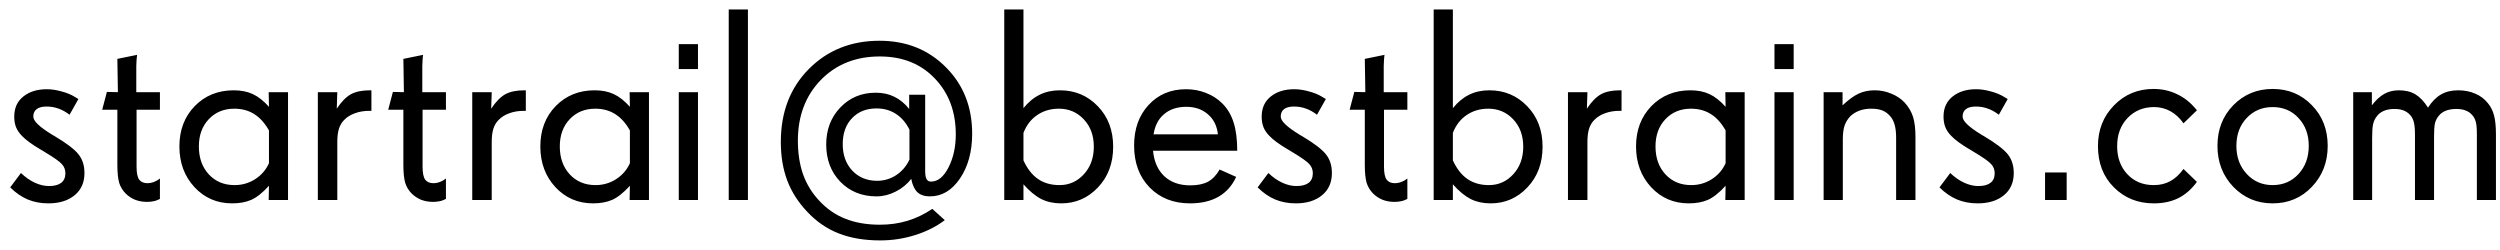 <svg width="200" height="20" viewBox="0 0 200 20" fill="none" xmlns="http://www.w3.org/2000/svg">
<path d="M6.757 13.841C6.757 14.6 6.492 15.194 5.962 15.624C5.439 16.054 4.741 16.269 3.867 16.269C3.266 16.269 2.714 16.165 2.213 15.957C1.712 15.742 1.246 15.42 0.816 14.99L1.676 13.841C2.027 14.177 2.396 14.435 2.782 14.614C3.169 14.793 3.549 14.883 3.921 14.883C4.351 14.883 4.676 14.797 4.898 14.625C5.12 14.453 5.231 14.199 5.231 13.862C5.231 13.576 5.138 13.332 4.952 13.132C4.773 12.924 4.311 12.598 3.566 12.154L3.341 12.015L3.19 11.929C2.539 11.542 2.062 11.191 1.762 10.876C1.547 10.661 1.389 10.432 1.289 10.188C1.189 9.945 1.139 9.659 1.139 9.329C1.139 8.642 1.382 8.104 1.869 7.718C2.356 7.331 2.979 7.138 3.738 7.138C4.111 7.138 4.501 7.195 4.909 7.31C5.325 7.417 5.683 7.564 5.983 7.75L6.273 7.922L5.564 9.179C5.264 8.95 4.966 8.785 4.673 8.685C4.379 8.577 4.061 8.523 3.717 8.523C3.373 8.523 3.112 8.591 2.933 8.728C2.754 8.864 2.664 9.064 2.664 9.329C2.664 9.68 3.158 10.156 4.146 10.758L4.157 10.769L4.383 10.898C5.321 11.456 5.951 11.936 6.273 12.337C6.596 12.738 6.757 13.239 6.757 13.841ZM12.794 15.914L12.601 16C12.5 16.05 12.379 16.086 12.235 16.107C12.092 16.136 11.935 16.15 11.763 16.15C11.426 16.15 11.115 16.097 10.828 15.989C10.542 15.875 10.287 15.71 10.065 15.495C9.808 15.237 9.629 14.94 9.528 14.604C9.435 14.26 9.389 13.787 9.389 13.185V8.781H8.175L8.551 7.353L9.432 7.374L9.389 4.71L10.968 4.388C10.954 4.452 10.939 4.588 10.925 4.796C10.911 5.004 10.903 5.168 10.903 5.29V7.374H12.794V8.781H10.925V13.336C10.925 13.837 10.996 14.185 11.14 14.378C11.283 14.564 11.505 14.657 11.806 14.657C11.97 14.657 12.139 14.625 12.31 14.56C12.482 14.496 12.644 14.403 12.794 14.281V15.914ZM21.517 13.057V10.435C21.187 9.848 20.793 9.411 20.335 9.125C19.884 8.839 19.354 8.695 18.745 8.695C17.914 8.695 17.234 8.975 16.704 9.533C16.174 10.092 15.909 10.819 15.909 11.714C15.909 12.63 16.174 13.375 16.704 13.948C17.234 14.521 17.922 14.808 18.767 14.808C19.368 14.808 19.916 14.65 20.41 14.335C20.912 14.013 21.28 13.587 21.517 13.057ZM23.042 16H21.495L21.517 14.861C21.008 15.42 20.535 15.796 20.099 15.989C19.669 16.175 19.16 16.269 18.573 16.269C17.363 16.269 16.357 15.835 15.555 14.969C14.753 14.102 14.352 13.017 14.352 11.714C14.352 10.411 14.76 9.336 15.576 8.491C16.4 7.646 17.442 7.224 18.702 7.224C19.282 7.224 19.787 7.324 20.217 7.524C20.654 7.725 21.087 8.065 21.517 8.545L21.495 7.374H23.042V16ZM29.713 8.867H29.562C29.126 8.867 28.735 8.932 28.392 9.061C28.048 9.182 27.761 9.361 27.532 9.598C27.339 9.791 27.199 10.027 27.113 10.307C27.027 10.579 26.984 10.937 26.984 11.381V16H25.427V7.374H26.984L26.941 8.695C27.307 8.144 27.679 7.761 28.059 7.546C28.445 7.331 28.961 7.224 29.605 7.224H29.713V8.867ZM35.675 15.914L35.481 16C35.381 16.05 35.259 16.086 35.116 16.107C34.973 16.136 34.815 16.15 34.644 16.15C34.307 16.15 33.995 16.097 33.709 15.989C33.422 15.875 33.168 15.71 32.946 15.495C32.688 15.237 32.509 14.94 32.409 14.604C32.316 14.26 32.27 13.787 32.27 13.185V8.781H31.056L31.432 7.353L32.312 7.374L32.27 4.71L33.849 4.388C33.834 4.452 33.82 4.588 33.806 4.796C33.791 5.004 33.784 5.168 33.784 5.29V7.374H35.675V8.781H33.806V13.336C33.806 13.837 33.877 14.185 34.02 14.378C34.164 14.564 34.386 14.657 34.687 14.657C34.851 14.657 35.02 14.625 35.191 14.56C35.363 14.496 35.524 14.403 35.675 14.281V15.914ZM42.066 8.867H41.916C41.479 8.867 41.089 8.932 40.745 9.061C40.401 9.182 40.115 9.361 39.886 9.598C39.692 9.791 39.553 10.027 39.467 10.307C39.381 10.579 39.338 10.937 39.338 11.381V16H37.78V7.374H39.338L39.295 8.695C39.66 8.144 40.033 7.761 40.412 7.546C40.799 7.331 41.315 7.224 41.959 7.224H42.066V8.867ZM50.392 13.057V10.435C50.062 9.848 49.668 9.411 49.21 9.125C48.759 8.839 48.229 8.695 47.62 8.695C46.789 8.695 46.109 8.975 45.579 9.533C45.049 10.092 44.784 10.819 44.784 11.714C44.784 12.63 45.049 13.375 45.579 13.948C46.109 14.521 46.797 14.808 47.642 14.808C48.243 14.808 48.791 14.65 49.285 14.335C49.786 14.013 50.155 13.587 50.392 13.057ZM51.917 16H50.37L50.392 14.861C49.883 15.42 49.41 15.796 48.974 15.989C48.544 16.175 48.035 16.269 47.448 16.269C46.238 16.269 45.232 15.835 44.43 14.969C43.628 14.102 43.227 13.017 43.227 11.714C43.227 10.411 43.635 9.336 44.451 8.491C45.275 7.646 46.317 7.224 47.577 7.224C48.157 7.224 48.662 7.324 49.092 7.524C49.529 7.725 49.962 8.065 50.392 8.545L50.37 7.374H51.917V16ZM55.838 16H54.302V7.374H55.838V16ZM55.838 5.526H54.302V3.528H55.838V5.526ZM59.834 16H58.298V0.757H59.834V16ZM72.757 12.767V10.371C72.478 9.812 72.112 9.39 71.661 9.104C71.217 8.817 70.705 8.674 70.125 8.674C69.309 8.674 68.653 8.935 68.159 9.458C67.665 9.974 67.418 10.665 67.418 11.531C67.418 12.398 67.672 13.103 68.181 13.648C68.696 14.192 69.359 14.464 70.168 14.464C70.719 14.464 71.228 14.313 71.693 14.013C72.159 13.705 72.513 13.289 72.757 12.767ZM77.773 10.693C77.773 12.126 77.448 13.322 76.796 14.281C76.151 15.234 75.349 15.71 74.39 15.71C73.967 15.71 73.634 15.599 73.391 15.377C73.154 15.148 72.99 14.79 72.897 14.303C72.581 14.725 72.17 15.065 71.661 15.323C71.16 15.581 70.648 15.71 70.125 15.71C68.951 15.71 67.984 15.32 67.225 14.539C66.473 13.758 66.097 12.763 66.097 11.553C66.097 10.371 66.473 9.386 67.225 8.599C67.977 7.811 68.922 7.417 70.061 7.417C70.619 7.417 71.113 7.524 71.543 7.739C71.98 7.947 72.377 8.273 72.735 8.717V7.578H74.014V13.669C74.014 13.97 74.049 14.188 74.121 14.324C74.2 14.46 74.318 14.528 74.476 14.528C75.027 14.528 75.496 14.149 75.883 13.39C76.269 12.63 76.463 11.75 76.463 10.747C76.463 8.928 75.901 7.435 74.776 6.268C73.659 5.1 72.195 4.517 70.383 4.517C68.456 4.517 66.881 5.147 65.656 6.407C64.439 7.668 63.83 9.283 63.83 11.252C63.83 12.24 63.966 13.132 64.238 13.927C64.518 14.714 64.94 15.413 65.506 16.021C66.115 16.688 66.816 17.178 67.611 17.493C68.413 17.815 69.337 17.977 70.383 17.977C71.171 17.977 71.908 17.873 72.596 17.665C73.283 17.457 73.946 17.139 74.583 16.709L75.582 17.611C74.916 18.12 74.128 18.517 73.219 18.804C72.309 19.09 71.378 19.233 70.426 19.233C69.158 19.233 68.052 19.047 67.106 18.675C66.161 18.31 65.32 17.733 64.582 16.945C63.859 16.186 63.325 15.352 62.981 14.442C62.638 13.533 62.466 12.505 62.466 11.359C62.466 8.967 63.214 7.02 64.711 5.516C66.208 4.012 68.091 3.26 70.361 3.26C72.495 3.26 74.264 3.965 75.668 5.376C77.072 6.78 77.773 8.552 77.773 10.693ZM87.506 11.735C87.506 10.84 87.237 10.11 86.7 9.544C86.17 8.978 85.508 8.695 84.713 8.695C84.054 8.695 83.478 8.864 82.983 9.2C82.489 9.53 82.12 10.006 81.877 10.629V12.831C82.185 13.504 82.575 14.002 83.048 14.324C83.52 14.646 84.09 14.808 84.756 14.808C85.529 14.808 86.181 14.518 86.711 13.938C87.241 13.357 87.506 12.623 87.506 11.735ZM89.053 11.735C89.053 13.053 88.648 14.138 87.839 14.99C87.037 15.842 86.056 16.269 84.895 16.269C84.301 16.269 83.771 16.154 83.306 15.925C82.84 15.688 82.364 15.295 81.877 14.743V16H80.341V0.757H81.877V8.652C82.271 8.165 82.704 7.807 83.177 7.578C83.649 7.342 84.19 7.224 84.799 7.224C86.002 7.224 87.012 7.65 87.828 8.502C88.644 9.347 89.053 10.425 89.053 11.735ZM97.432 10.747C97.36 10.074 97.095 9.54 96.637 9.146C96.178 8.745 95.602 8.545 94.907 8.545C94.184 8.545 93.593 8.738 93.135 9.125C92.676 9.505 92.394 10.045 92.286 10.747H97.432ZM98.978 12.058H92.243C92.322 12.924 92.623 13.604 93.145 14.099C93.675 14.586 94.367 14.829 95.219 14.829C95.799 14.829 96.272 14.732 96.637 14.539C97.002 14.338 97.314 14.013 97.571 13.562L98.893 14.152C98.57 14.854 98.098 15.384 97.475 15.742C96.859 16.093 96.1 16.269 95.197 16.269C93.88 16.269 92.805 15.846 91.975 15.001C91.144 14.149 90.728 13.028 90.728 11.639C90.728 10.314 91.115 9.232 91.889 8.395C92.662 7.557 93.661 7.138 94.886 7.138C95.451 7.138 95.985 7.238 96.486 7.438C96.988 7.632 97.421 7.911 97.786 8.276C98.201 8.692 98.502 9.2 98.689 9.802C98.882 10.403 98.978 11.155 98.978 12.058ZM106.552 13.841C106.552 14.6 106.287 15.194 105.757 15.624C105.234 16.054 104.536 16.269 103.662 16.269C103.061 16.269 102.509 16.165 102.008 15.957C101.507 15.742 101.041 15.42 100.611 14.99L101.471 13.841C101.822 14.177 102.19 14.435 102.577 14.614C102.964 14.793 103.343 14.883 103.716 14.883C104.146 14.883 104.471 14.797 104.693 14.625C104.915 14.453 105.026 14.199 105.026 13.862C105.026 13.576 104.933 13.332 104.747 13.132C104.568 12.924 104.106 12.598 103.361 12.154L103.136 12.015L102.985 11.929C102.334 11.542 101.857 11.191 101.557 10.876C101.342 10.661 101.184 10.432 101.084 10.188C100.984 9.945 100.934 9.659 100.934 9.329C100.934 8.642 101.177 8.104 101.664 7.718C102.151 7.331 102.774 7.138 103.533 7.138C103.906 7.138 104.296 7.195 104.704 7.31C105.119 7.417 105.478 7.564 105.778 7.75L106.068 7.922L105.359 9.179C105.059 8.95 104.761 8.785 104.468 8.685C104.174 8.577 103.855 8.523 103.512 8.523C103.168 8.523 102.907 8.591 102.728 8.728C102.549 8.864 102.459 9.064 102.459 9.329C102.459 9.68 102.953 10.156 103.941 10.758L103.952 10.769L104.178 10.898C105.116 11.456 105.746 11.936 106.068 12.337C106.391 12.738 106.552 13.239 106.552 13.841ZM112.589 15.914L112.396 16C112.295 16.05 112.174 16.086 112.03 16.107C111.887 16.136 111.729 16.15 111.558 16.15C111.221 16.15 110.91 16.097 110.623 15.989C110.337 15.875 110.082 15.71 109.86 15.495C109.603 15.237 109.424 14.94 109.323 14.604C109.23 14.26 109.184 13.787 109.184 13.185V8.781H107.97L108.346 7.353L109.227 7.374L109.184 4.71L110.763 4.388C110.748 4.452 110.734 4.588 110.72 4.796C110.705 5.004 110.698 5.168 110.698 5.29V7.374H112.589V8.781H110.72V13.336C110.72 13.837 110.791 14.185 110.935 14.378C111.078 14.564 111.3 14.657 111.601 14.657C111.765 14.657 111.934 14.625 112.105 14.56C112.277 14.496 112.438 14.403 112.589 14.281V15.914ZM121.859 11.735C121.859 10.84 121.591 10.11 121.054 9.544C120.524 8.978 119.861 8.695 119.066 8.695C118.408 8.695 117.831 8.864 117.337 9.2C116.843 9.53 116.474 10.006 116.23 10.629V12.831C116.538 13.504 116.929 14.002 117.401 14.324C117.874 14.646 118.443 14.808 119.109 14.808C119.883 14.808 120.535 14.518 121.064 13.938C121.594 13.357 121.859 12.623 121.859 11.735ZM123.406 11.735C123.406 13.053 123.002 14.138 122.192 14.99C121.39 15.842 120.409 16.269 119.249 16.269C118.655 16.269 118.125 16.154 117.659 15.925C117.194 15.688 116.717 15.295 116.23 14.743V16H114.694V0.757H116.23V8.652C116.624 8.165 117.058 7.807 117.53 7.578C118.003 7.342 118.544 7.224 119.152 7.224C120.355 7.224 121.365 7.65 122.182 8.502C122.998 9.347 123.406 10.425 123.406 11.735ZM129.723 8.867H129.572C129.135 8.867 128.745 8.932 128.401 9.061C128.058 9.182 127.771 9.361 127.542 9.598C127.349 9.791 127.209 10.027 127.123 10.307C127.037 10.579 126.994 10.937 126.994 11.381V16H125.437V7.374H126.994L126.951 8.695C127.316 8.144 127.689 7.761 128.068 7.546C128.455 7.331 128.971 7.224 129.615 7.224H129.723V8.867ZM138.048 13.057V10.435C137.718 9.848 137.325 9.411 136.866 9.125C136.415 8.839 135.885 8.695 135.276 8.695C134.446 8.695 133.765 8.975 133.235 9.533C132.705 10.092 132.44 10.819 132.44 11.714C132.44 12.63 132.705 13.375 133.235 13.948C133.765 14.521 134.453 14.808 135.298 14.808C135.899 14.808 136.447 14.65 136.941 14.335C137.443 14.013 137.812 13.587 138.048 13.057ZM139.573 16H138.026L138.048 14.861C137.539 15.42 137.067 15.796 136.63 15.989C136.2 16.175 135.692 16.269 135.104 16.269C133.894 16.269 132.888 15.835 132.086 14.969C131.284 14.102 130.883 13.017 130.883 11.714C130.883 10.411 131.291 9.336 132.107 8.491C132.931 7.646 133.973 7.224 135.233 7.224C135.813 7.224 136.318 7.324 136.748 7.524C137.185 7.725 137.618 8.065 138.048 8.545L138.026 7.374H139.573V16ZM143.494 16H141.958V7.374H143.494V16ZM143.494 5.526H141.958V3.528H143.494V5.526ZM153.237 16H151.69V11.026C151.69 10.604 151.651 10.257 151.572 9.984C151.501 9.712 151.379 9.479 151.207 9.286C151.028 9.078 150.82 8.928 150.584 8.835C150.348 8.742 150.05 8.695 149.692 8.695C149.356 8.695 149.048 8.745 148.769 8.846C148.489 8.946 148.246 9.093 148.038 9.286C147.823 9.508 147.666 9.762 147.565 10.049C147.472 10.335 147.426 10.697 147.426 11.134V16H145.89V7.374H147.404V8.427C147.877 7.983 148.303 7.671 148.683 7.492C149.069 7.313 149.503 7.224 149.982 7.224C150.441 7.224 150.881 7.313 151.304 7.492C151.733 7.664 152.091 7.904 152.378 8.212C152.693 8.563 152.915 8.942 153.044 9.351C153.173 9.759 153.237 10.296 153.237 10.962V16ZM161.101 13.841C161.101 14.6 160.836 15.194 160.306 15.624C159.783 16.054 159.085 16.269 158.211 16.269C157.609 16.269 157.058 16.165 156.557 15.957C156.055 15.742 155.59 15.42 155.16 14.99L156.02 13.841C156.37 14.177 156.739 14.435 157.126 14.614C157.513 14.793 157.892 14.883 158.265 14.883C158.694 14.883 159.02 14.797 159.242 14.625C159.464 14.453 159.575 14.199 159.575 13.862C159.575 13.576 159.482 13.332 159.296 13.132C159.117 12.924 158.655 12.598 157.91 12.154L157.685 12.015L157.534 11.929C156.882 11.542 156.406 11.191 156.105 10.876C155.891 10.661 155.733 10.432 155.633 10.188C155.533 9.945 155.482 9.659 155.482 9.329C155.482 8.642 155.726 8.104 156.213 7.718C156.7 7.331 157.323 7.138 158.082 7.138C158.454 7.138 158.845 7.195 159.253 7.31C159.668 7.417 160.026 7.564 160.327 7.75L160.617 7.922L159.908 9.179C159.607 8.95 159.31 8.785 159.017 8.685C158.723 8.577 158.404 8.523 158.061 8.523C157.717 8.523 157.455 8.591 157.276 8.728C157.097 8.864 157.008 9.064 157.008 9.329C157.008 9.68 157.502 10.156 158.49 10.758L158.501 10.769L158.727 10.898C159.665 11.456 160.295 11.936 160.617 12.337C160.939 12.738 161.101 13.239 161.101 13.841ZM165.333 16H163.604V13.798H165.333V16ZM175.753 14.55C175.33 15.13 174.836 15.563 174.271 15.85C173.705 16.129 173.049 16.269 172.305 16.269C171.03 16.269 169.966 15.842 169.114 14.99C168.262 14.138 167.836 13.039 167.836 11.692C167.836 10.396 168.262 9.311 169.114 8.438C169.966 7.557 171.023 7.116 172.283 7.116C172.956 7.116 173.576 7.252 174.142 7.524C174.715 7.789 175.216 8.18 175.646 8.695L175.753 8.824L174.679 9.866C174.385 9.444 174.038 9.121 173.637 8.899C173.236 8.677 172.799 8.566 172.326 8.566C171.467 8.566 170.758 8.86 170.199 9.447C169.648 10.027 169.372 10.776 169.372 11.692C169.372 12.609 169.644 13.357 170.188 13.938C170.733 14.518 171.438 14.808 172.305 14.808C172.799 14.808 173.236 14.704 173.615 14.496C174.002 14.288 174.356 13.963 174.679 13.519L175.753 14.55ZM184.701 11.671C184.701 10.769 184.429 10.027 183.885 9.447C183.348 8.86 182.657 8.566 181.812 8.566C180.974 8.566 180.279 8.86 179.728 9.447C179.183 10.027 178.911 10.769 178.911 11.671C178.911 12.573 179.187 13.322 179.738 13.916C180.29 14.51 180.981 14.808 181.812 14.808C182.649 14.808 183.34 14.51 183.885 13.916C184.429 13.322 184.701 12.573 184.701 11.671ZM186.216 11.671C186.216 12.974 185.793 14.066 184.948 14.947C184.11 15.828 183.065 16.269 181.812 16.269C180.565 16.269 179.516 15.828 178.664 14.947C177.819 14.059 177.396 12.967 177.396 11.671C177.396 10.367 177.819 9.283 178.664 8.416C179.516 7.549 180.565 7.116 181.812 7.116C183.065 7.116 184.11 7.549 184.948 8.416C185.793 9.275 186.216 10.36 186.216 11.671ZM199.676 16H198.15V10.715C198.15 10.285 198.122 9.963 198.064 9.748C198.007 9.526 197.903 9.336 197.753 9.179C197.61 9.021 197.438 8.907 197.237 8.835C197.037 8.756 196.8 8.717 196.528 8.717C196.185 8.717 195.898 8.763 195.669 8.856C195.44 8.942 195.25 9.078 195.1 9.265C194.956 9.437 194.856 9.633 194.799 9.855C194.749 10.078 194.724 10.418 194.724 10.876V16H193.198V10.812C193.198 10.36 193.17 10.02 193.112 9.791C193.055 9.555 192.955 9.358 192.812 9.2C192.661 9.035 192.486 8.914 192.285 8.835C192.085 8.756 191.841 8.717 191.555 8.717C191.218 8.717 190.928 8.771 190.685 8.878C190.441 8.985 190.248 9.146 190.104 9.361C189.976 9.533 189.886 9.741 189.836 9.984C189.793 10.221 189.771 10.575 189.771 11.048V16H188.257V7.374H189.75V8.427C190.065 8.011 190.395 7.707 190.738 7.514C191.082 7.32 191.472 7.224 191.909 7.224C192.432 7.224 192.872 7.331 193.23 7.546C193.589 7.761 193.925 8.115 194.24 8.609C194.555 8.122 194.903 7.771 195.282 7.557C195.662 7.335 196.12 7.224 196.657 7.224C197.159 7.224 197.613 7.313 198.021 7.492C198.43 7.664 198.766 7.918 199.031 8.255C199.268 8.541 199.432 8.871 199.525 9.243C199.626 9.608 199.676 10.124 199.676 10.79V16Z" fill="black"/>
</svg>
